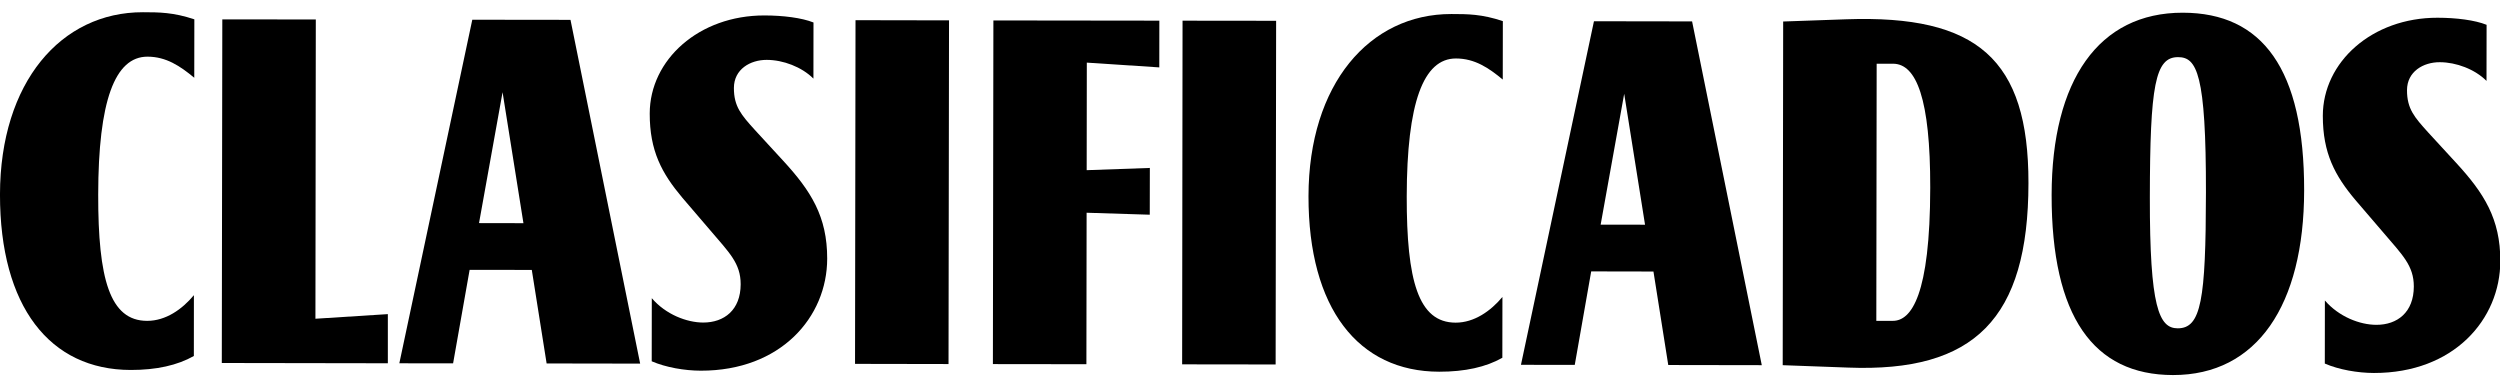<?xml version="1.0" encoding="UTF-8"?>
<svg width="146px" height="22px" viewBox="0 0 146 22" version="1.1" xmlns="http://www.w3.org/2000/svg" xmlns:xlink="http://www.w3.org/1999/xlink">
    <!-- Generator: Sketch 48.2 (47327) - http://www.bohemiancoding.com/sketch -->
    <title>Group 19</title>
    <desc>Created with Sketch.</desc>
    <defs>
        <polygon id="path-1" points="0.714 20.989 0.714 0.097 12.064 0.097 12.064 20.989"></polygon>
    </defs>
    <g id="17-PERFILPUBLICANTE-TESTIMONIALES" stroke="none" stroke-width="1" fill="none" fill-rule="evenodd" transform="translate(-33, -17)">
        <g id="Group-19" transform="translate(32.286, 17.617)">
            <path d="M135.276,10.511 C135.288,3.411 132.835,0.13 128.191,0.125 C123.274,0.118 120.54,4.074 120.529,10.765 C120.521,17.864 122.972,21.281 127.615,21.286 C132.529,21.294 135.267,17.201 135.276,10.511 M129.541,10.64 C129.533,16.919 129.259,18.558 127.892,18.557 C126.799,18.555 126.255,17.326 126.265,10.909 C126.274,4.355 126.576,2.717 127.913,2.72 C129.005,2.72 129.552,3.677 129.541,10.64" id="Fill-17" fill="#000000"></path>
            <path d="M119.176,10.08 C119.186,2.844 116.186,0.243 108.54,0.509 L104.851,0.639 L104.824,20.71 L108.647,20.85 C116.022,21.135 119.167,17.996 119.176,10.08 M113.44,10.345 C113.431,16.625 112.339,18.125 111.249,18.121 L110.291,18.121 L110.311,3.104 L111.268,3.104 C112.632,3.108 113.448,5.154 113.44,10.345" id="Fill-15" fill="#000000"></path>
            <path d="M103.602,20.709 L99.532,0.633 L93.801,0.624 L89.538,20.688 L92.68,20.693 L93.64,15.233 L97.276,15.24 L98.14,20.7 L103.602,20.709 Z M96.784,12.506 L94.192,12.502 L95.567,4.86 L96.784,12.506 Z" id="Fill-13" fill="#000000"></path>
            <polygon id="Fill-9" fill="#000000" points="75.24 0.597 69.775 0.591 69.751 20.661 75.211 20.668"></polygon>
            <polygon id="Fill-7" fill="#000000" points="68.417 3.319 68.42 0.589 58.728 0.577 58.699 20.646 64.16 20.653 64.172 11.807 67.86 11.922 67.865 9.191 64.176 9.321 64.184 3.04"></polygon>
            <polygon id="Fill-5" fill="#000000" points="56.137 0.572 50.676 0.562 50.648 20.633 56.108 20.643"></polygon>
            <path d="M49.022,14.488 C49.026,12.029 48.074,10.528 46.435,8.752 L44.8,6.974 C44.008,6.098 43.571,5.606 43.574,4.516 C43.576,3.424 44.534,2.878 45.489,2.88 C46.446,2.88 47.538,3.292 48.218,3.974 L48.222,0.696 C47.543,0.424 46.447,0.285 45.355,0.285 C41.534,0.28 38.663,2.87 38.658,6.01 C38.653,8.194 39.364,9.506 40.562,10.929 L42.199,12.84 C43.29,14.126 43.972,14.755 43.969,15.984 C43.967,17.484 43.01,18.221 41.779,18.22 C40.828,18.218 39.595,17.752 38.779,16.797 L38.774,20.482 C39.594,20.837 40.687,21.029 41.641,21.031 C46.31,21.038 49.019,17.901 49.022,14.488" id="Fill-3" fill="#000000"></path>
            <path d="M24.035,20.599 L27.175,20.603 L28.14,15.143 L31.771,15.146 L32.637,20.609 L38.099,20.618 L34.031,0.542 L28.296,0.535 L24.035,20.599 Z M28.689,12.412 L30.064,4.768 L31.283,12.417 L28.689,12.412 Z" id="Fill-2" fill="#000000"></path>
            <polygon id="Fill-1" fill="#000000" points="13.667 20.582 23.364 20.598 23.364 17.728 19.135 17.997 19.157 0.52 13.697 0.515"></polygon>
            <path d="M146.733,14.623 C146.735,12.165 145.782,10.661 144.145,8.885 L142.511,7.108 C141.721,6.232 141.282,5.74 141.283,4.649 C141.285,3.557 142.24,3.012 143.197,3.016 C144.153,3.016 145.247,3.425 145.926,4.108 L145.931,0.832 C145.25,0.557 144.158,0.42 143.065,0.419 C139.243,0.413 136.37,3.004 136.367,6.144 C136.365,8.328 137.071,9.64 138.27,11.064 L139.909,12.974 C140.999,14.258 141.683,14.889 141.681,16.116 C141.679,17.618 140.721,18.357 139.489,18.353 C138.535,18.352 137.306,17.884 136.487,16.931 L136.483,20.615 C137.303,20.971 138.398,21.163 139.35,21.165 C144.019,21.172 146.728,18.033 146.733,14.623" id="Fill-20" fill="#000000"></path>
            <path d="M88.451,20.277 L88.456,16.726 C87.772,17.544 86.815,18.226 85.723,18.226 C83.538,18.223 82.861,15.765 82.867,10.851 C82.876,5.386 83.834,2.794 85.744,2.798 C86.838,2.799 87.655,3.348 88.475,4.029 L88.48,0.617 C87.251,0.204 86.431,0.204 85.475,0.202 C80.695,0.195 77.14,4.287 77.13,10.841 C77.123,17.393 80.041,21.086 84.763,21.091 C86.267,21.093 87.496,20.82 88.451,20.277" id="Fill-11" fill="#000000"></path>
            <path d="M12.035,20.173 L12.038,16.621 C11.356,17.44 10.399,18.123 9.305,18.121 C7.121,18.119 6.441,15.659 6.449,10.746 C6.456,5.281 7.418,2.691 9.328,2.692 C10.421,2.694 11.237,3.241 12.059,3.925 L12.064,0.512 C10.833,0.102 10.013,0.099 9.059,0.097 C4.281,0.09 0.724,4.182 0.713,10.736 C0.708,17.288 3.624,20.984 8.349,20.989 C9.849,20.991 11.078,20.716 12.035,20.173" id="Fill-22" fill="#000000"></path>
            <mask id="mask-2" fill="white">
                <use xlink:href="#path-1"></use>
            </mask>
            <g id="Clip-23"></g>
        </g>
    </g>
</svg>
